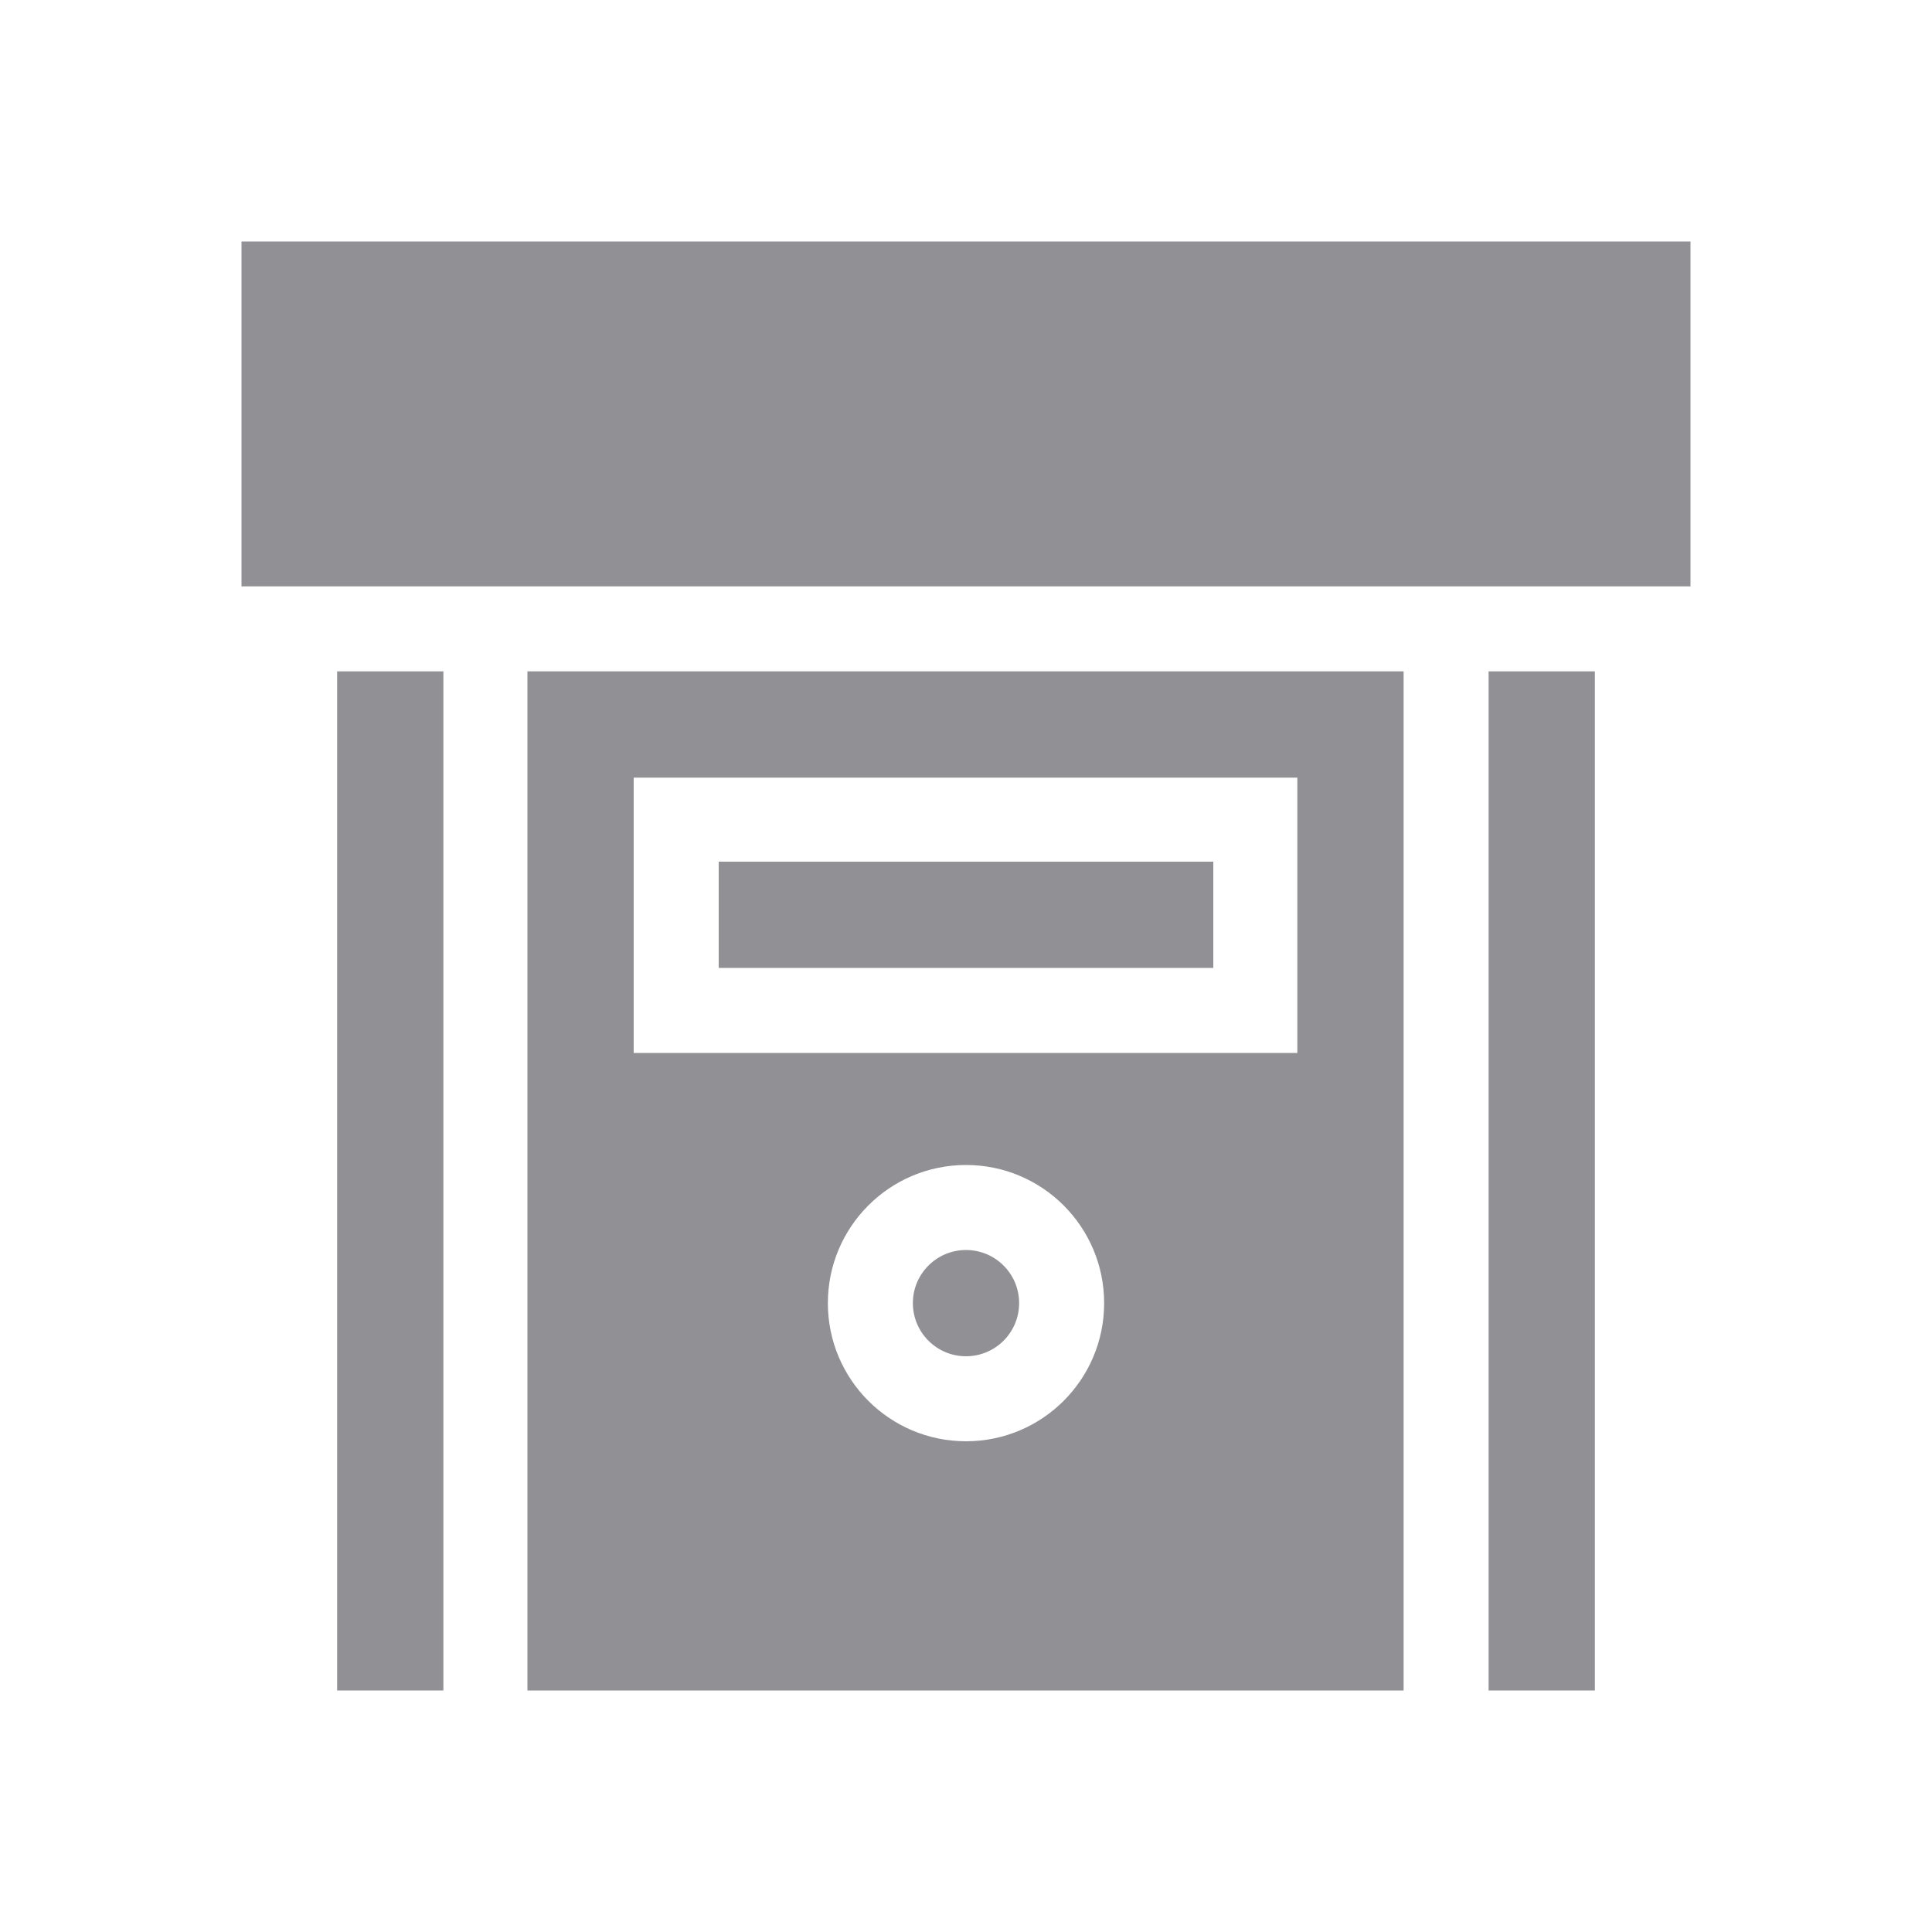 <?xml version="1.0" encoding="utf-8"?>
<!-- Generator: Adobe Illustrator 27.9.0, SVG Export Plug-In . SVG Version: 6.00 Build 0)  -->
<svg version="1.1" id="Capa_1" xmlns="http://www.w3.org/2000/svg" xmlns:xlink="http://www.w3.org/1999/xlink" x="0px" y="0px"
	 viewBox="0 0 200 200" style="enable-background:new 0 0 200 200;" xml:space="preserve">
<style type="text/css">
	.st0{fill:#919195;}
</style>
<g>
	<circle class="st0" cx="100" cy="134.9" r="5.5"/>
	<path class="st0" d="M34.9,69.5h11V175h-11V69.5z"/>
	<path class="st0" d="M74.4,89.2h51.2v11H74.4V89.2z"/>
	<path class="st0" d="M154.1,69.5h11V175h-11V69.5z"/>
	<path class="st0" d="M145.4,69.5H54.6V175h90.7V69.5z M100,149.2c-7.9,0-14.3-6.4-14.3-14.3s6.4-14.3,14.3-14.3s14.3,6.4,14.3,14.3
		S107.9,149.2,100,149.2z M65.6,109V80.5h68.7V109H65.6z"/>
	<path class="st0" d="M25,25h150v35.7H25V25z"/>
</g>
</svg>

